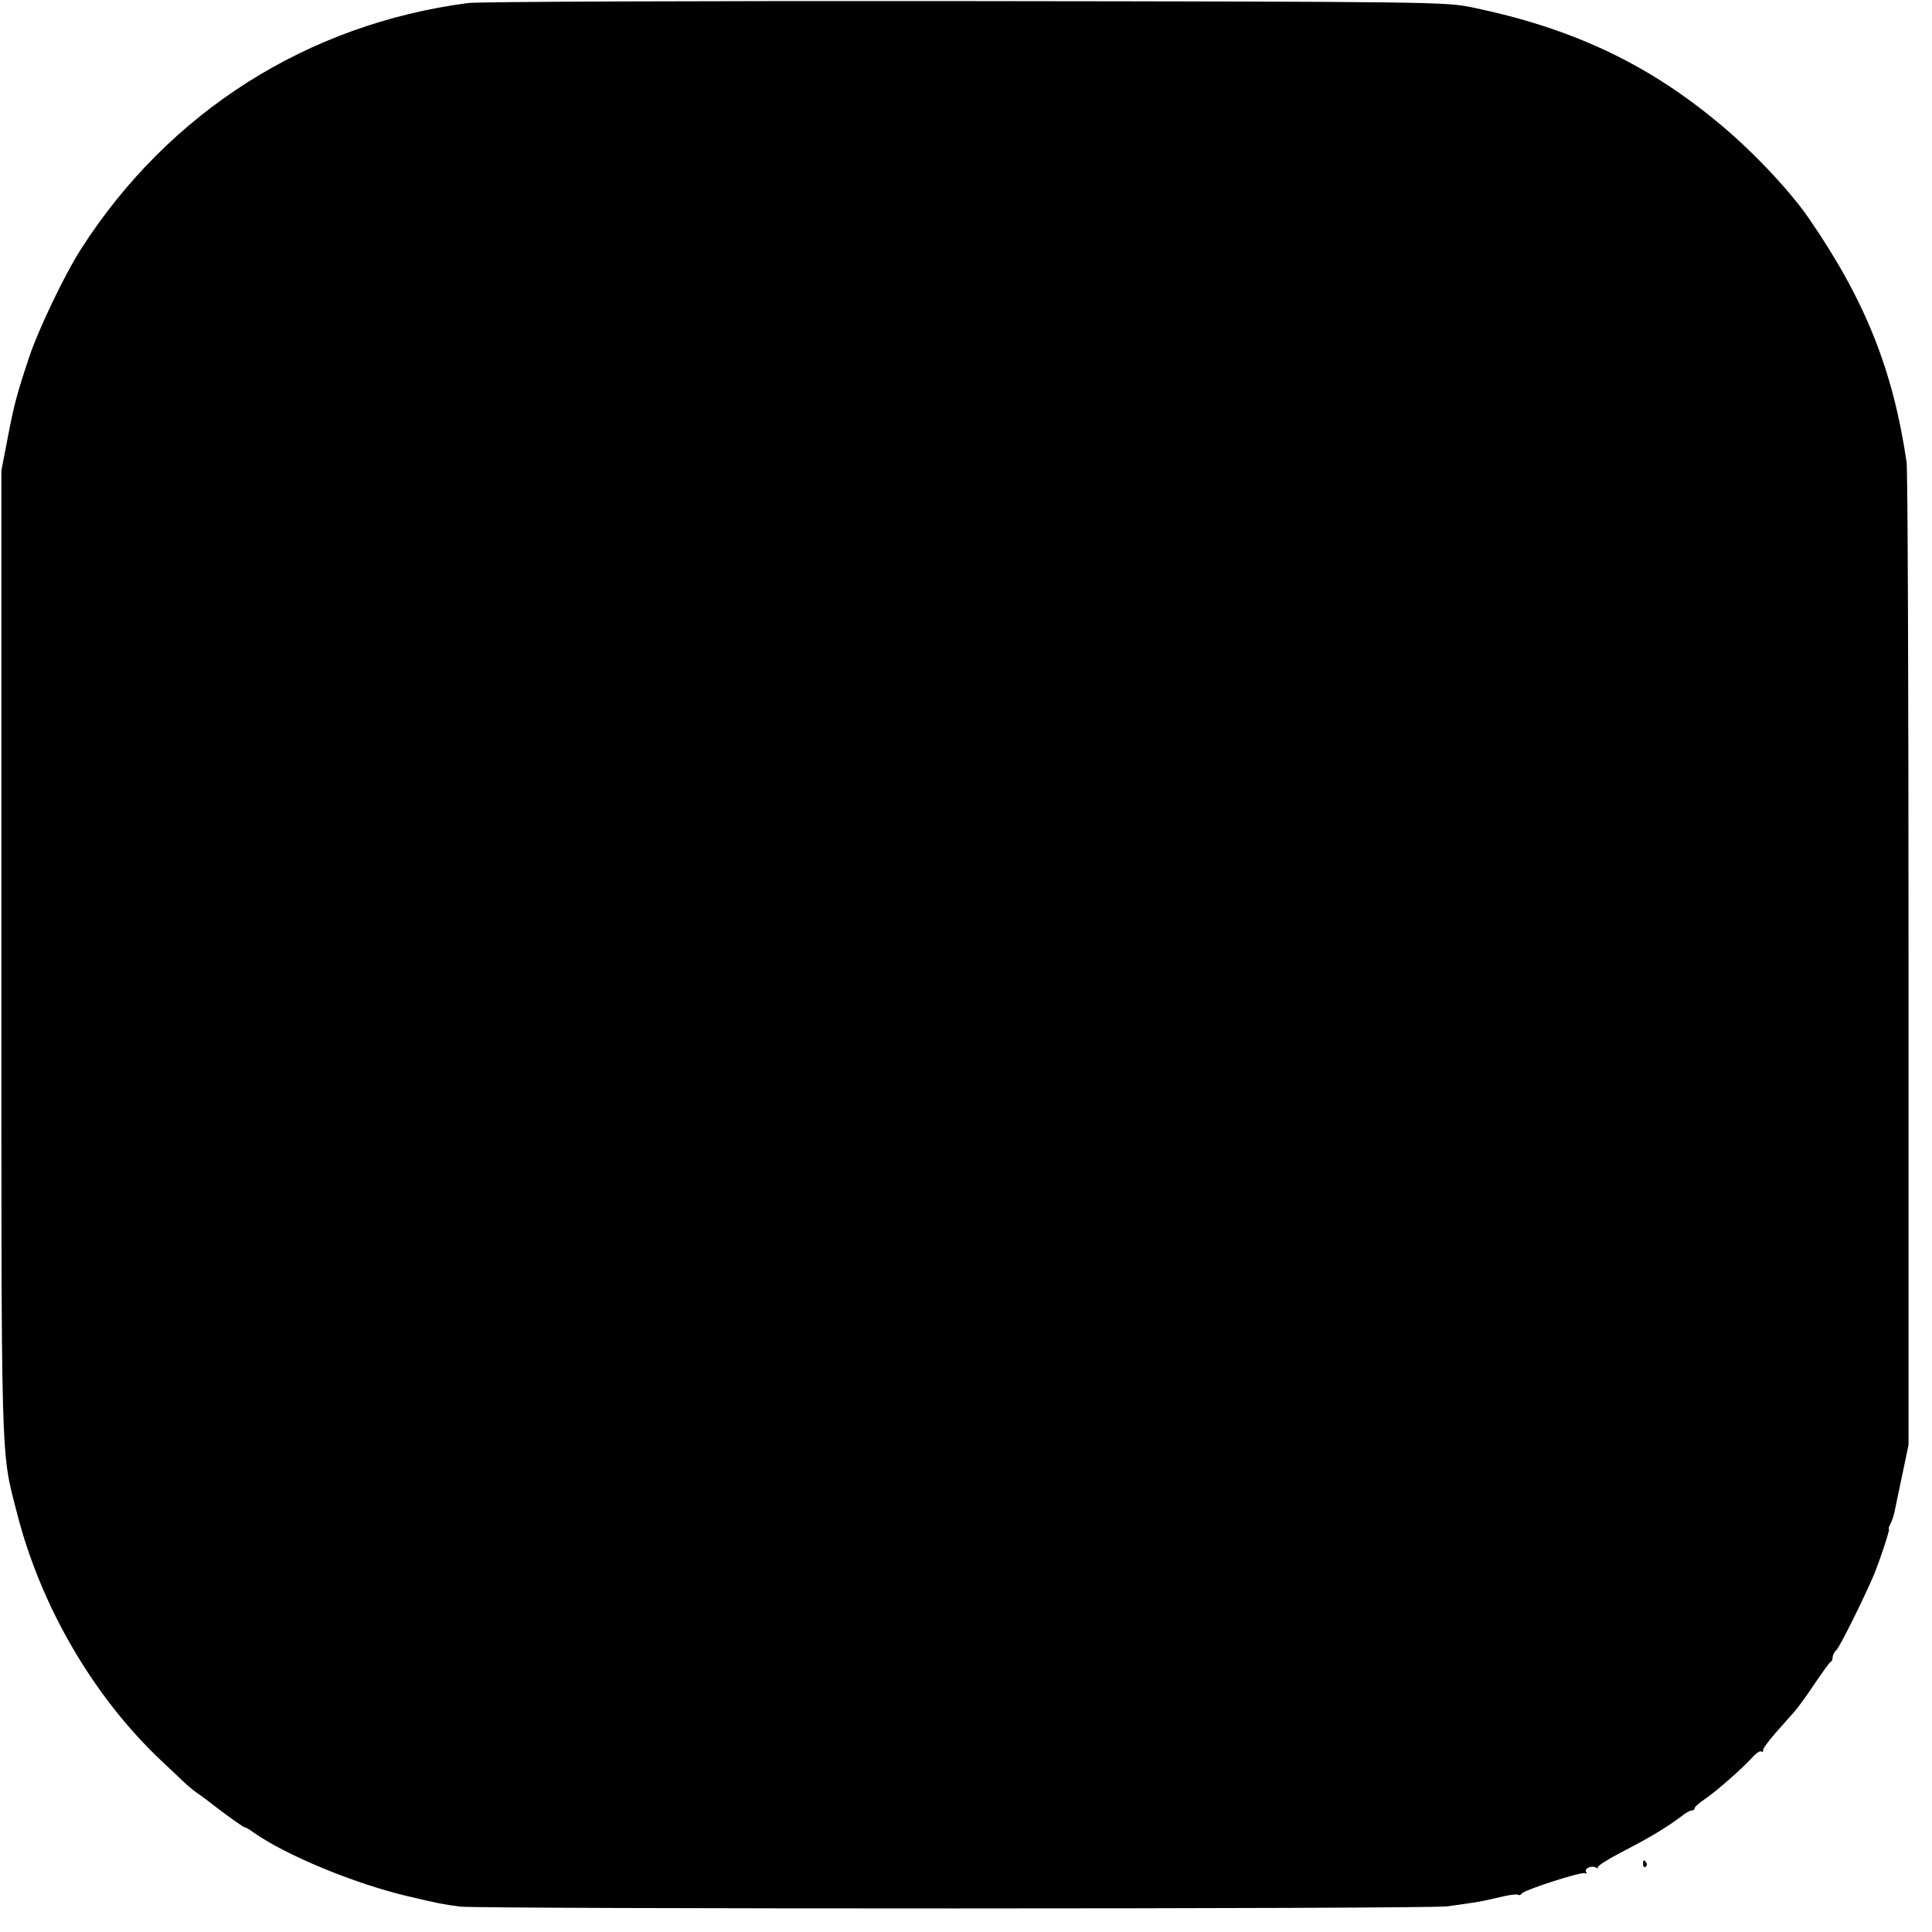 <?xml version="1.0" standalone="no"?>
<!DOCTYPE svg PUBLIC "-//W3C//DTD SVG 20010904//EN"
 "http://www.w3.org/TR/2001/REC-SVG-20010904/DTD/svg10.dtd">
<svg version="1.0" xmlns="http://www.w3.org/2000/svg"
 width="700pt" height="700pt" viewBox="0 0 700 700"
 preserveAspectRatio="xMidYMid meet">
<g transform="translate(0,700) scale(0.1,-0.1)"
fill="#000000" stroke="none">
<path d="M1696 6989 c-582 -76 -1083 -394 -1401 -889 -60 -93 -154 -290 -188
-390 -47 -141 -56 -176 -79 -296 l-23 -119 0 -1745 c0 -1892 -3 -1800 56
-2030 86 -339 277 -667 524 -900 32 -30 70 -66 85 -80 14 -14 34 -29 42 -35 9
-5 50 -36 91 -68 42 -31 79 -57 82 -57 4 0 19 -8 33 -19 118 -83 366 -186 562
-232 115 -27 121 -28 187 -37 78 -9 3514 -9 3578 1 28 4 68 10 90 13 22 3 66
12 98 20 32 8 62 12 67 9 4 -3 10 -1 12 3 5 13 220 82 231 75 6 -3 7 -1 4 4
-8 13 20 26 36 16 7 -3 9 -3 6 1 -4 4 39 31 95 60 101 52 157 87 208 125 14
12 31 21 37 21 6 0 11 4 11 9 0 4 18 20 39 34 40 27 137 112 174 154 11 12 24
20 29 17 5 -3 7 -1 6 4 -2 5 19 33 45 63 26 30 58 65 70 79 12 14 45 59 72
100 28 41 53 76 57 78 5 2 8 10 8 17 0 8 6 20 14 27 12 12 85 158 130 259 22
50 65 179 60 179 -3 0 0 8 5 18 6 11 13 32 16 48 3 16 16 76 28 134 l22 105 0
1755 c0 965 -3 1778 -7 1805 -49 334 -150 588 -355 885 -71 103 -211 251 -338
354 -257 211 -528 336 -880 409 -99 20 -125 21 -1835 23 -975 1 -1765 -2
-1804 -7z"/>
<path d="M5953 245 c0 -8 4 -12 9 -9 5 3 6 10 3 15 -9 13 -12 11 -12 -6z"/>
</g>
</svg>
